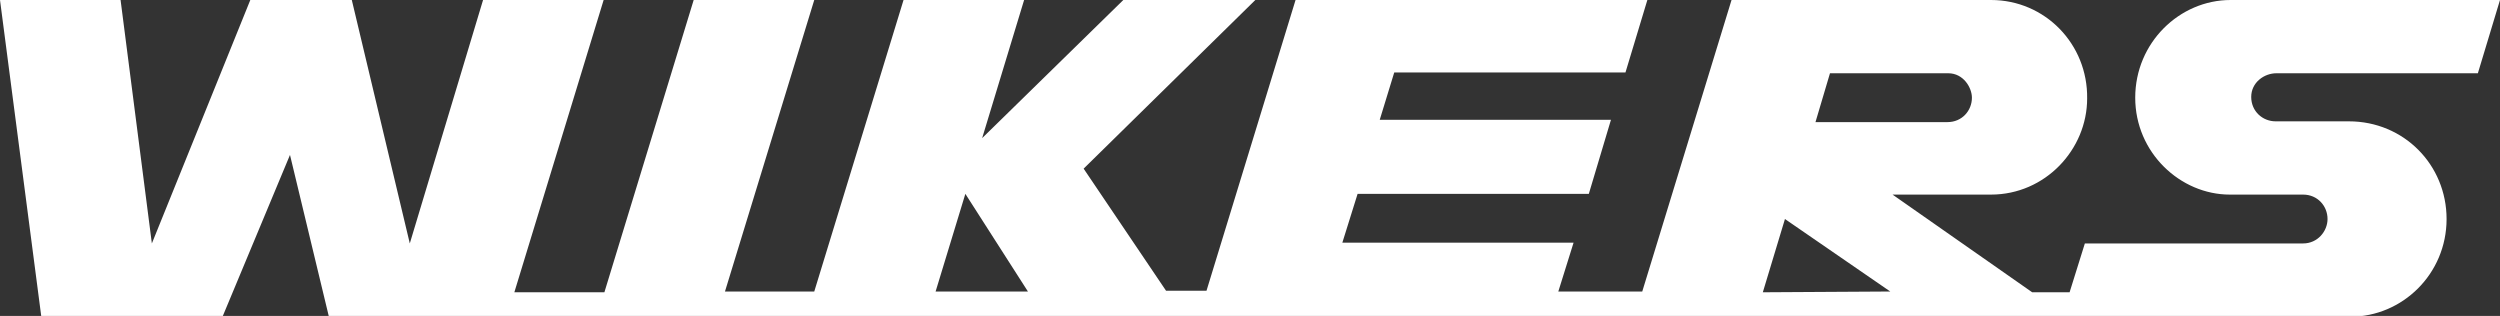 <?xml version="1.0" encoding="utf-8"?>
<!-- Generator: Adobe Illustrator 28.3.0, SVG Export Plug-In . SVG Version: 6.00 Build 0)  -->
<svg version="1.1" id="WHITE" xmlns="http://www.w3.org/2000/svg" xmlns:xlink="http://www.w3.org/1999/xlink" x="0px" y="0px"
	 viewBox="0 0 327.6 41.4" style="enable-background:new 0 0 327.6 41.4;" xml:space="preserve">
<rect x="0" y="0" width="327.6" height="41.4" fill="#333333" stroke="none"/>
<style type="text/css">
	.st0{fill:#FFFFFF;}
</style>
<path class="st0" d="M298.3,9.6h26.4l2.9-9.6h-35.3c-6.7,0-12.5,5.6-12.5,12.8s5.9,12.7,12.4,12.7h9.6c1.9,0,3.2,1.5,3.2,3.2
	c0,1.6-1.3,3.2-3.2,3.2c0,0-16.4,0-28.6,0l-2,6.4h-4.9L248,25.5h12.9c7.1,0,12.6-5.9,12.6-12.6C273.6,5.8,268,0,260.9,0h-34
	l-11.7,38.2h-11l2-6.4h-30.3l2-6.4h30.3l2.9-9.7h-30.3l1.9-6.2H213l2.9-9.6h-46.1l-11.7,38.2h-5.3l-10.8-16L164.5,0h-17.3
	l-18.5,18.1L134.2,0h-15.8l-11.7,38.2H95L106.7,0H90.9L79.2,38.3H67.4L79.1,0H63.3l-9.6,31.9L46.1,0H32.8L19.9,31.9L15.8,0H0
	l5.4,41.4h23.8L38,20.3l5.1,21.2h50.7h27.9H308c6.8,0,12.6-5.6,12.6-12.8c0-7.1-5.6-12.8-12.8-12.8h-9.6c-1.7,0-3.2-1.3-3.2-3.2
	S296.7,9.6,298.3,9.6z M122.6,38.2l3.9-12.8l8.2,12.8H122.6z M239.8,9.6h15.5c2,0,3.1,1.9,3.1,3.2c0,1.7-1.3,3.2-3.2,3.2h-17.3
	L239.8,9.6z M231,38.3l2.9-9.6l13.8,9.5L231,38.3z"/>
</svg>
